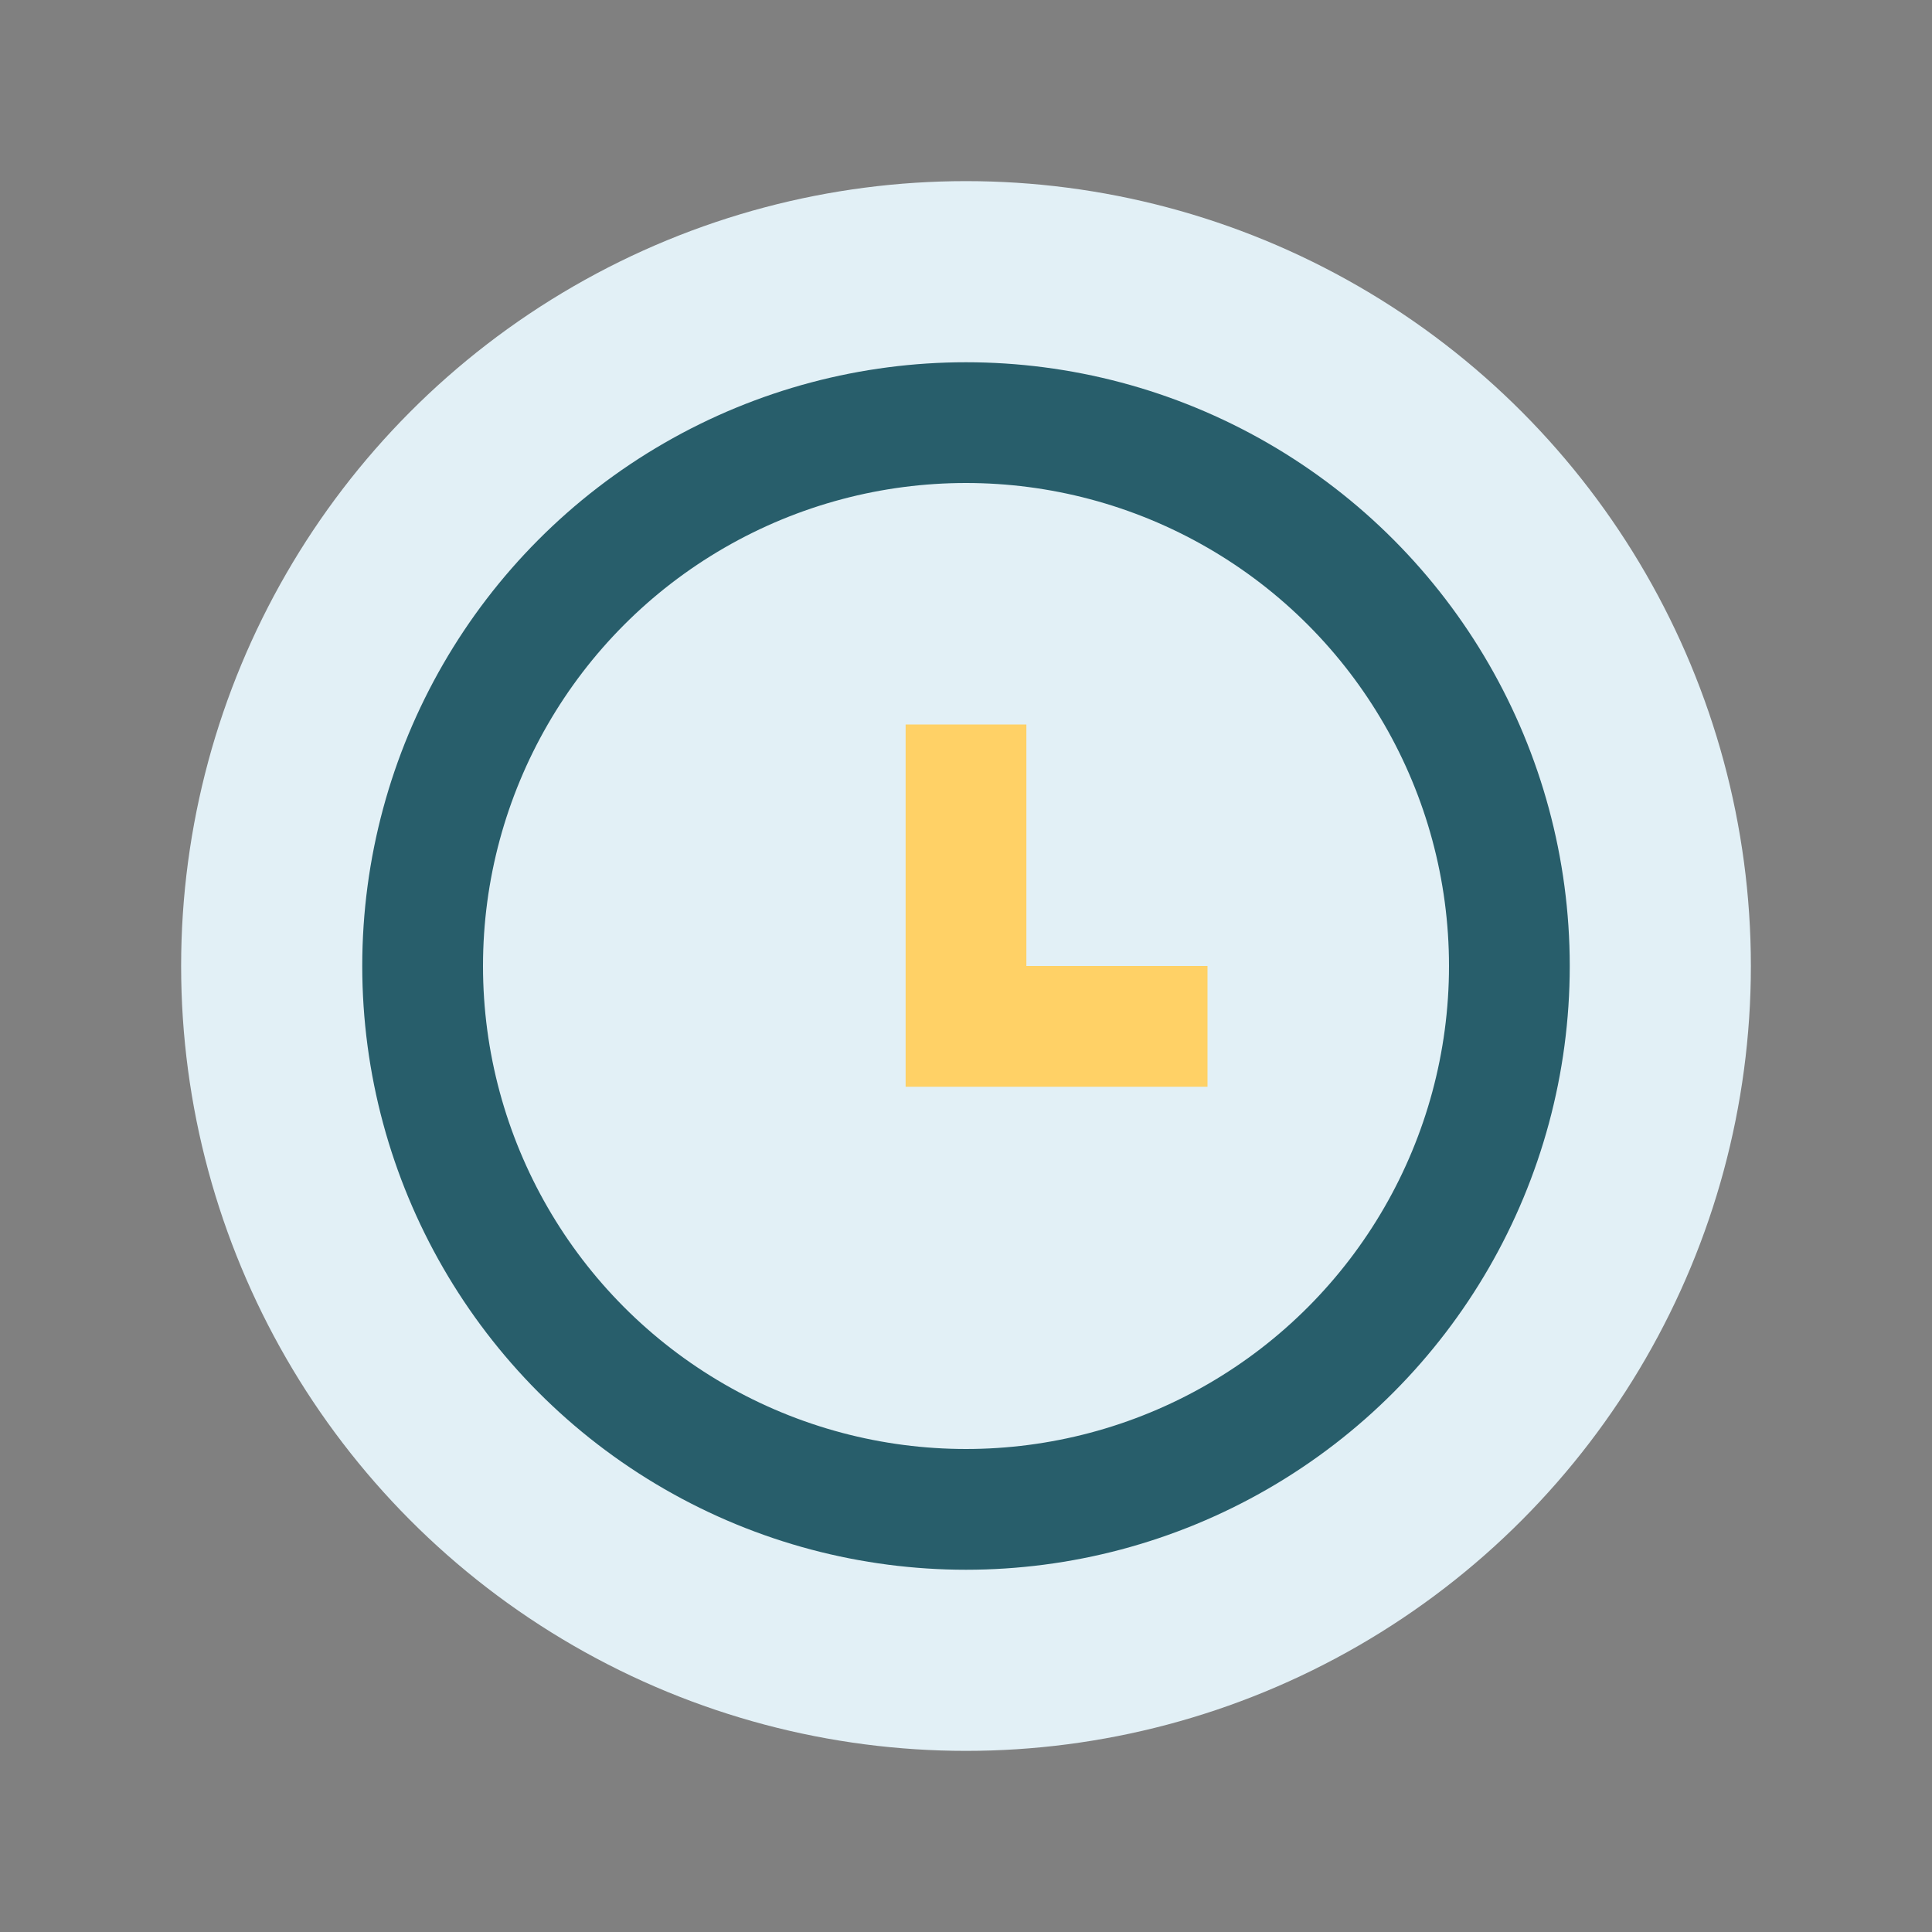 <?xml version="1.0" encoding="UTF-8"?>
<svg xmlns="http://www.w3.org/2000/svg" width="32" height="32" viewBox="0 0 32 32"><rect x="0" y="0" width="32" height="32" fill="#808080" stroke="none"/><circle cx="16" cy="16" r="13" fill="#E2F0F6"/><circle cx="16" cy="16" r="9" stroke="#285E6B" stroke-width="2" fill="none"/><path d="M16 12v5h4" stroke="#FFD166" stroke-width="2" fill="none"/></svg>